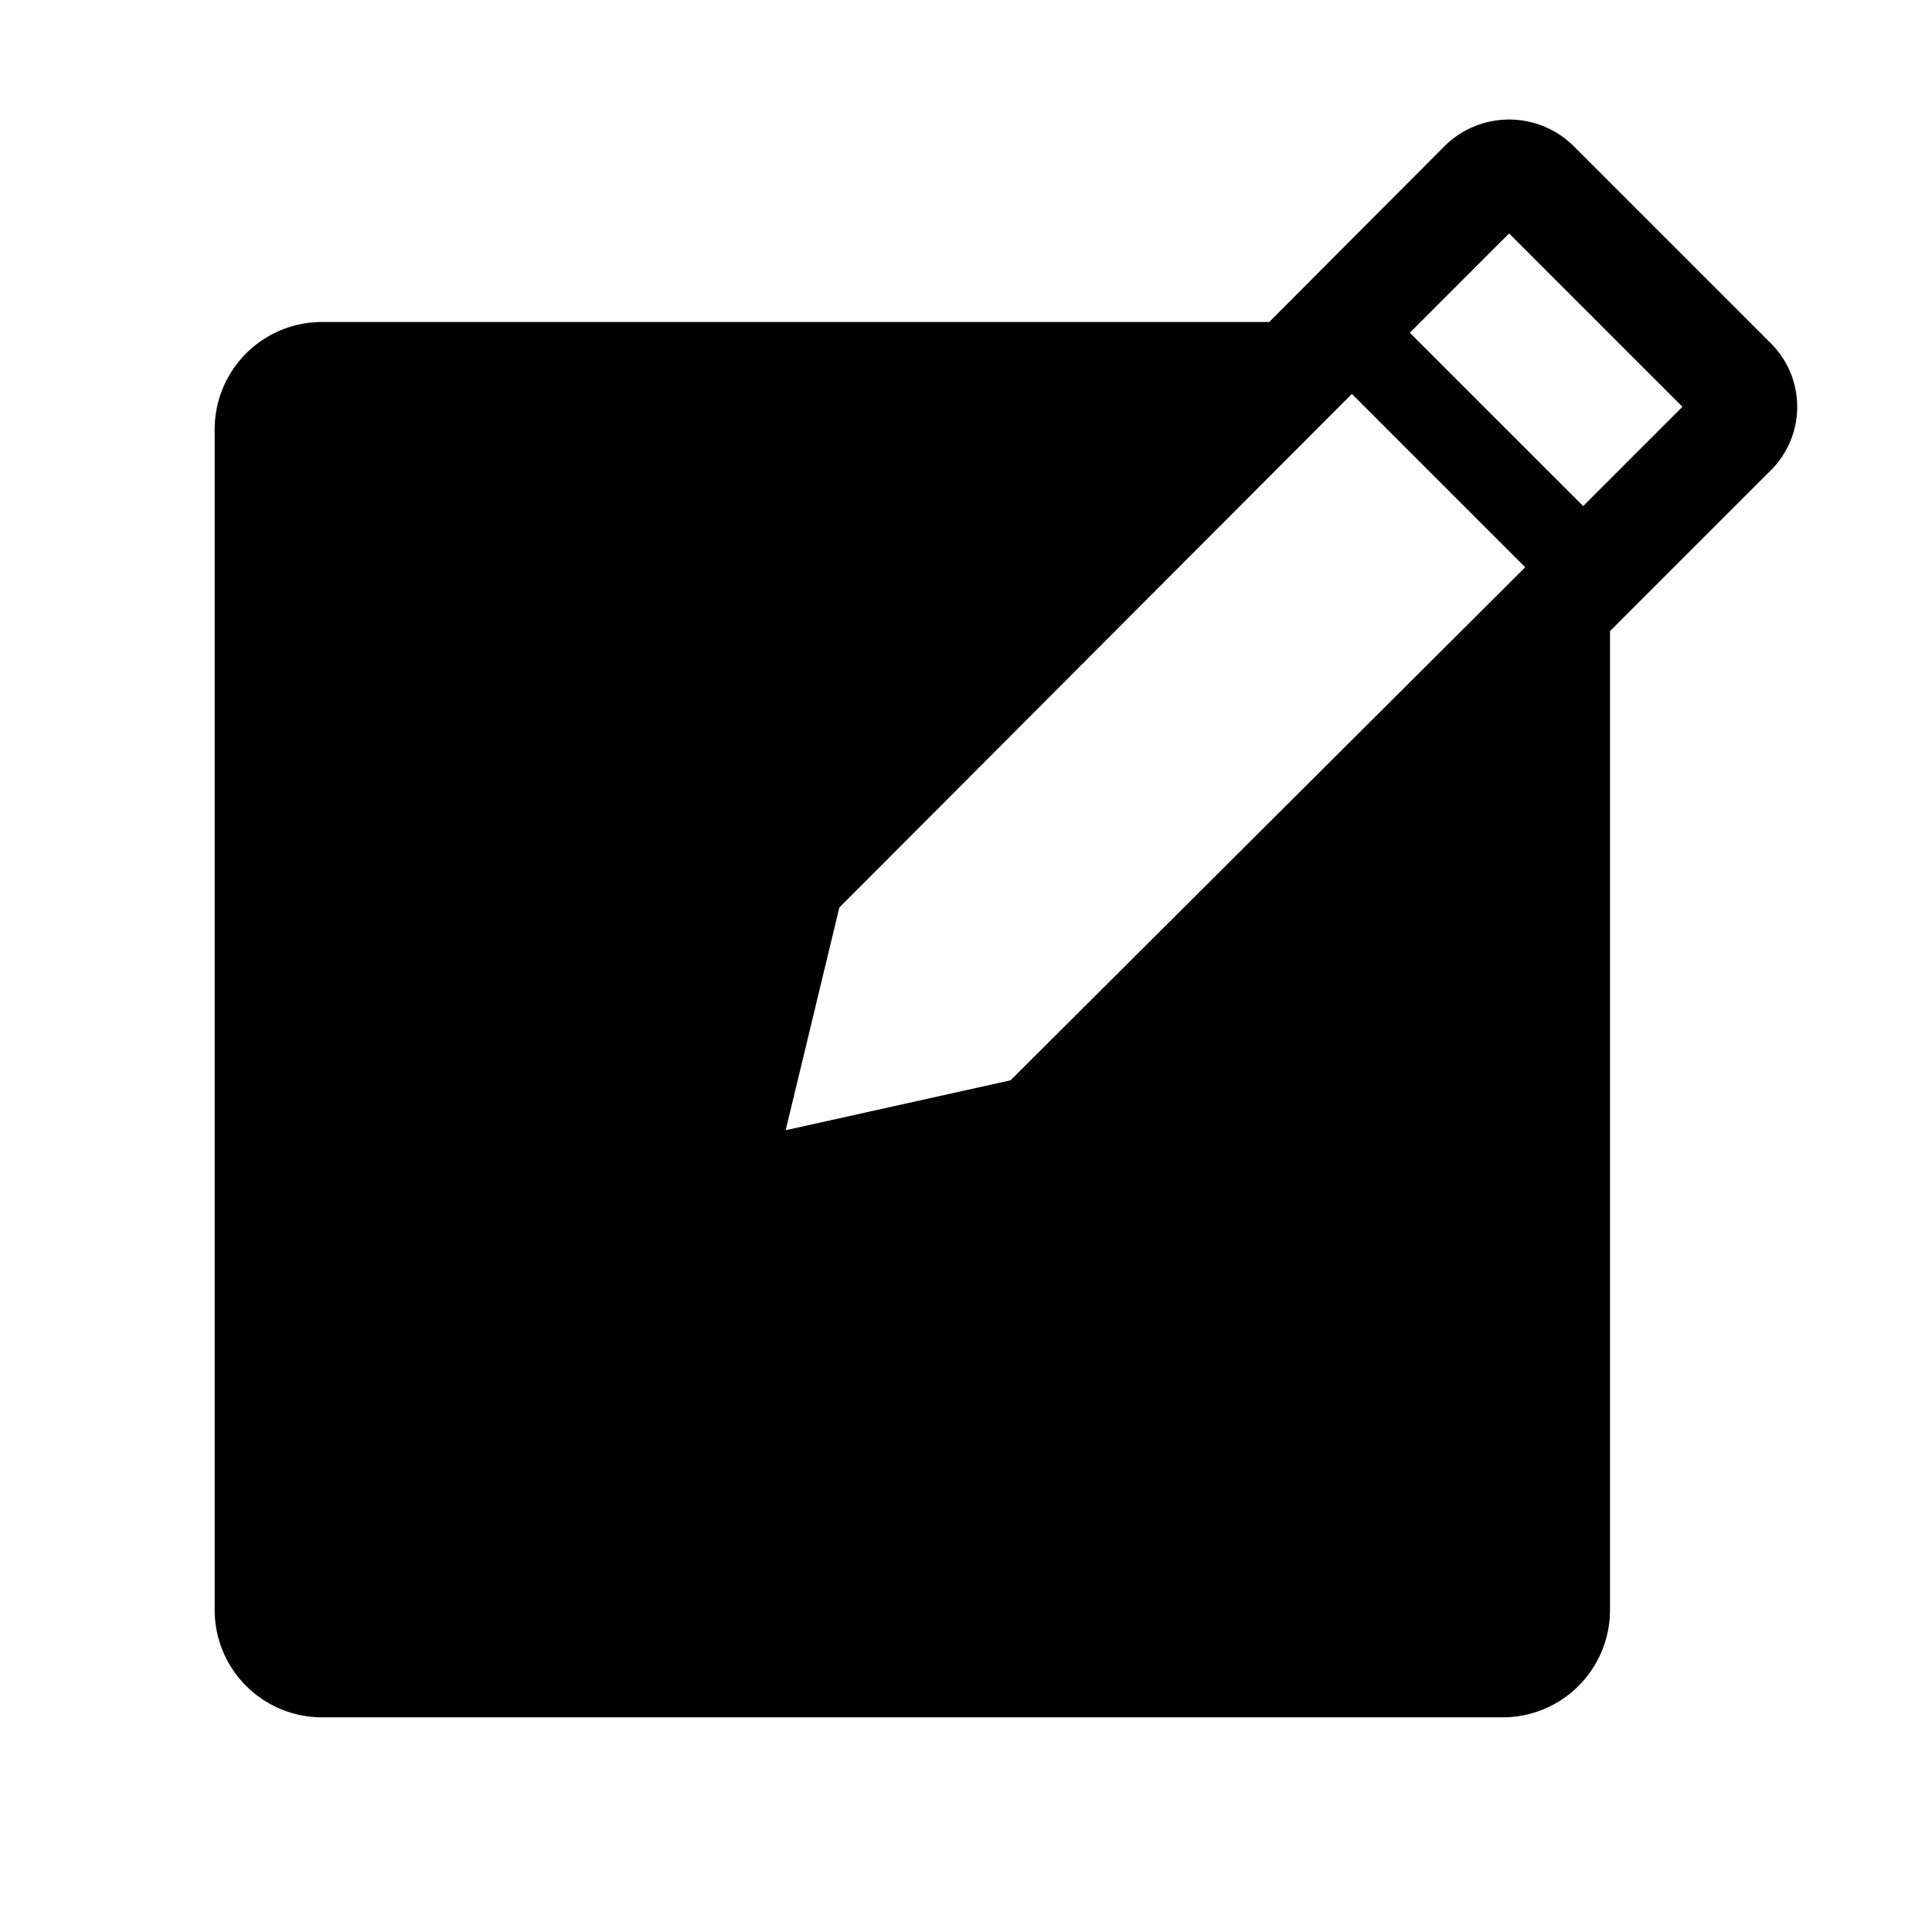 <?xml version="1.0" encoding="utf-8"?><!-- Скачано с сайта svg4.ru / Downloaded from svg4.ru -->
<svg fill="#000000" width="800px" height="800px" viewBox="0 0 36 36" version="1.1"  preserveAspectRatio="xMidYMid meet" xmlns="http://www.w3.org/2000/svg" xmlns:xlink="http://www.w3.org/1999/xlink">
    <title>note-edit-solid</title>
    <path d="M33,6.4,29.3,2.7a1.71,1.71,0,0,0-2.36,0L23.65,6H6A2,2,0,0,0,4,8V30a2,2,0,0,0,2,2H28a2,2,0,0,0,2-2V11.76l3-3A1.67,1.67,0,0,0,33,6.4ZM18.83,20.13l-4.19.93,1-4.15,9.55-9.57,3.23,3.23ZM29.5,9.43,26.27,6.2l1.85-1.85,3.23,3.23Z" class="clr-i-solid clr-i-solid-path-1"></path>
    <rect x="0" y="0" width="36" height="36" fill-opacity="0"/>
</svg>
